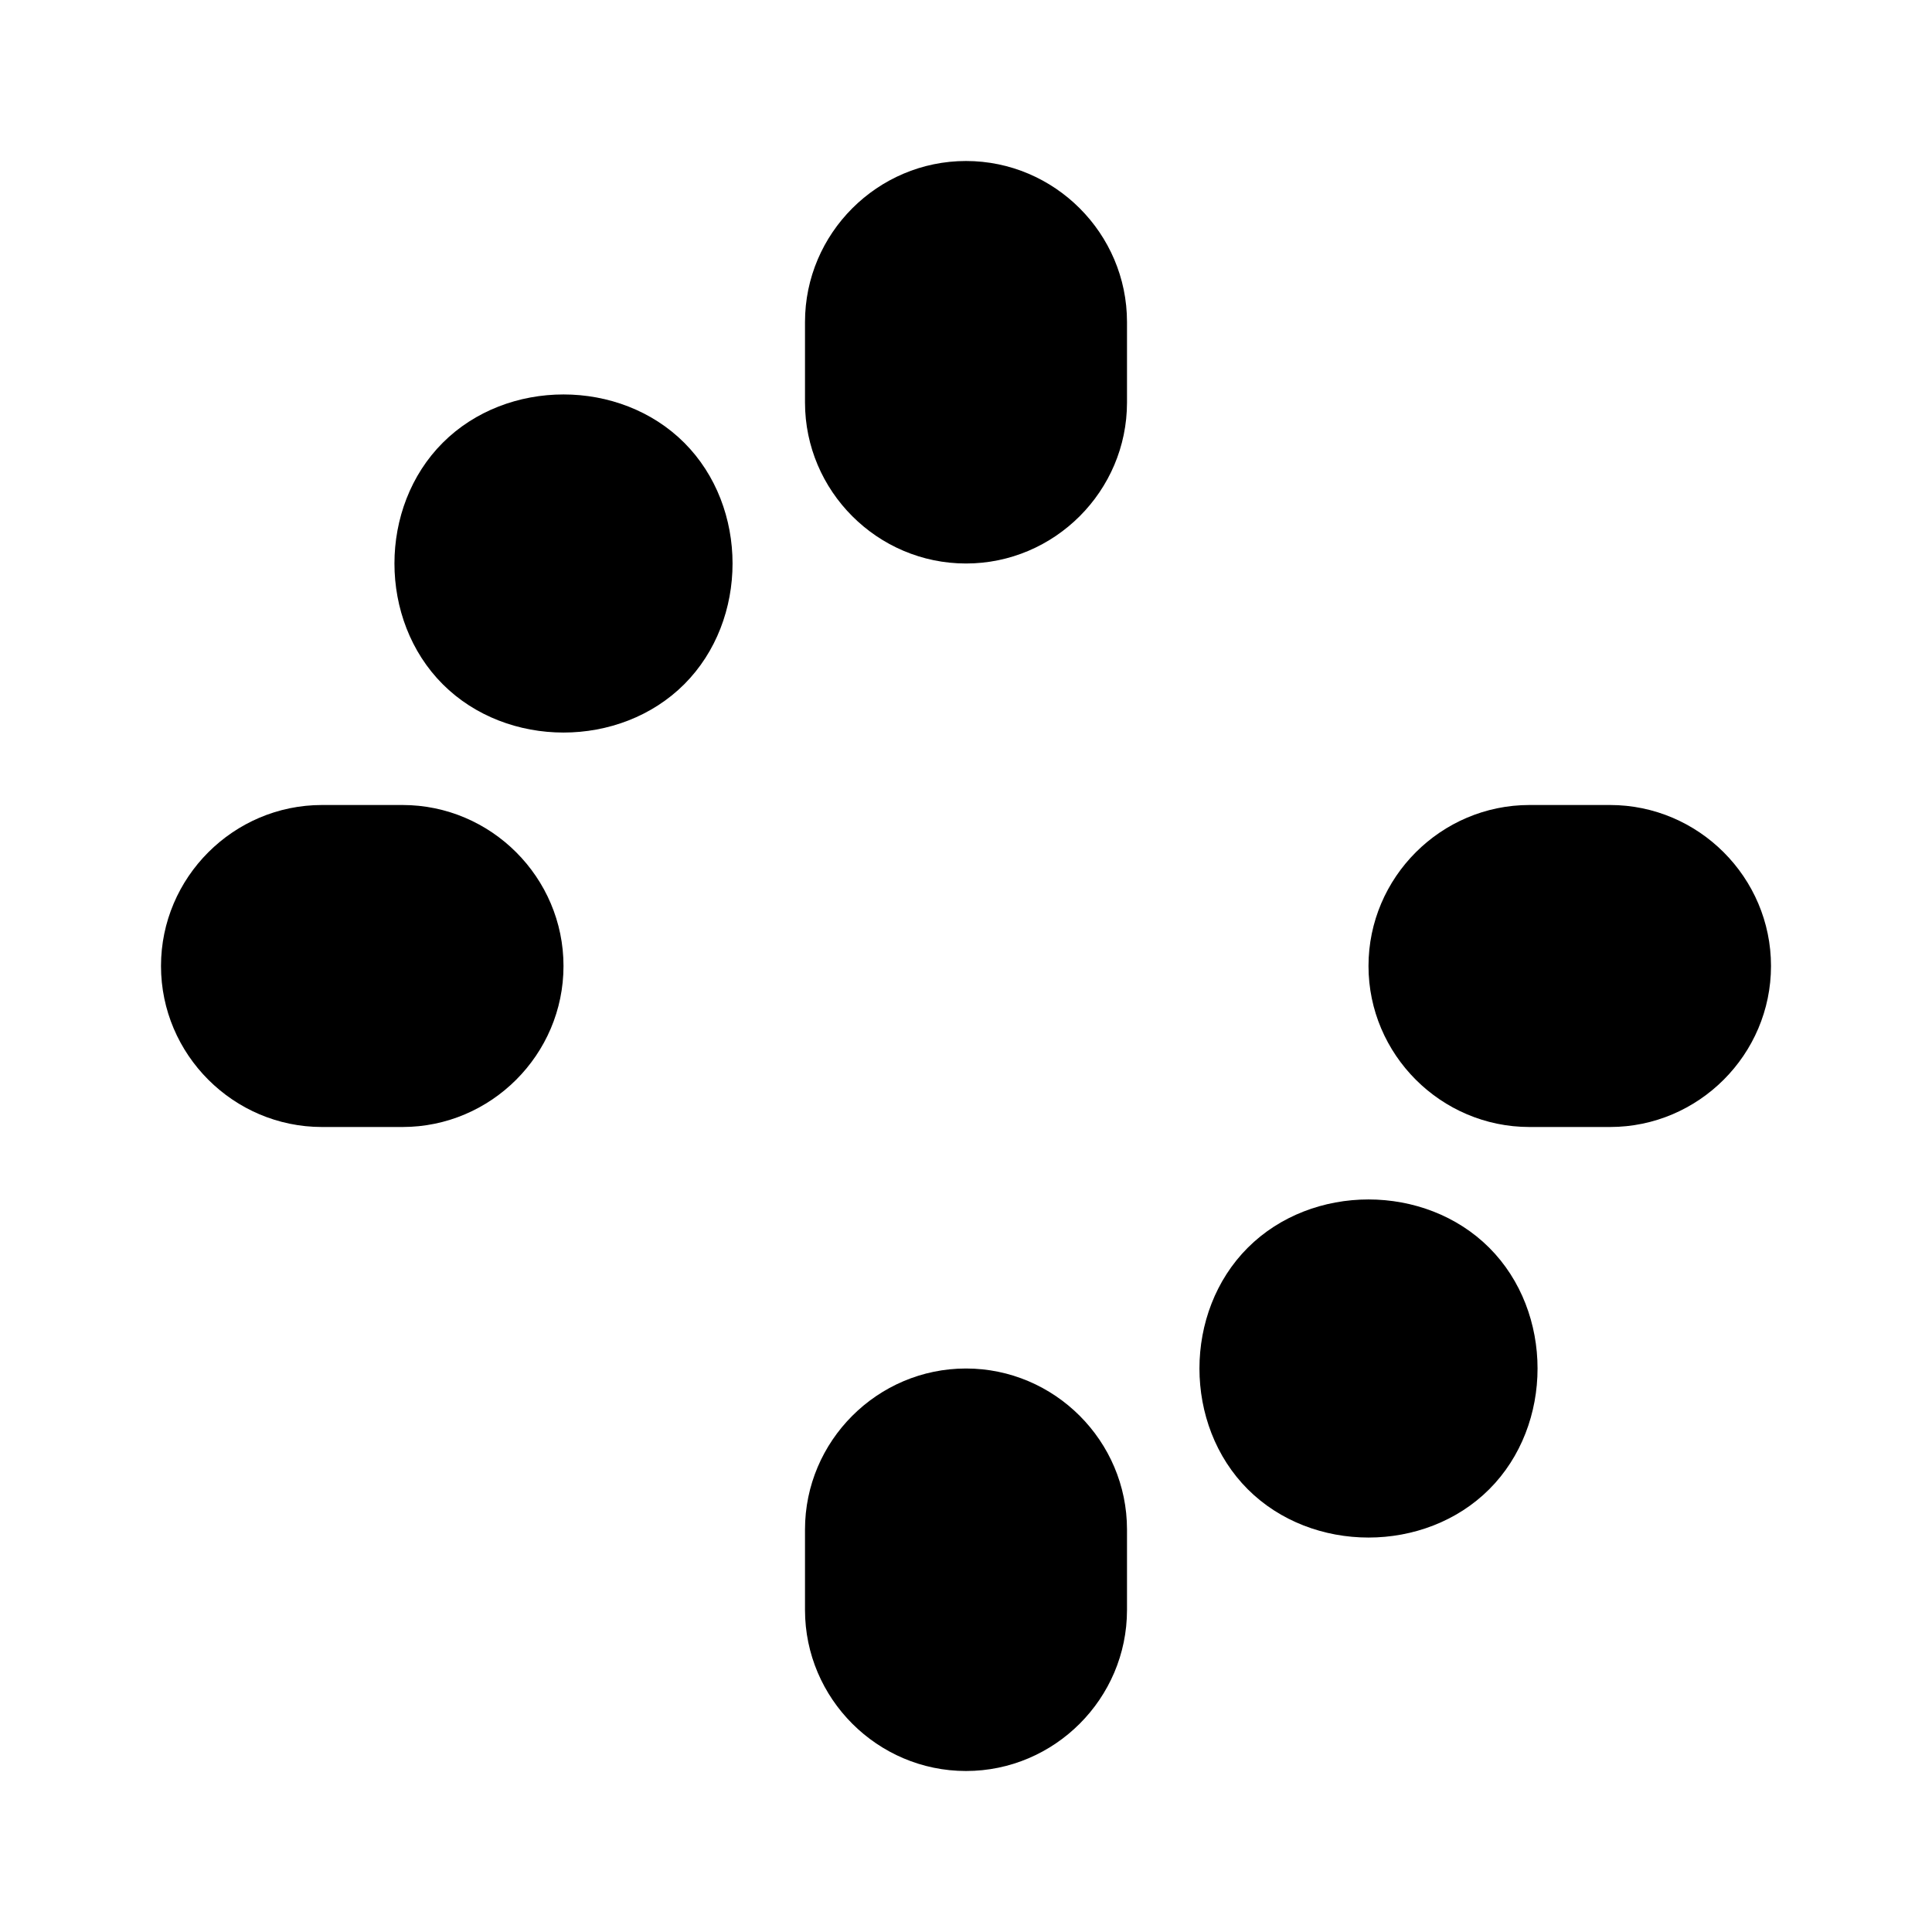 <svg width="24" height="24" viewBox="0 0 24 24" fill="none" xmlns="http://www.w3.org/2000/svg">
<path d="M12 2C13.1 2 14 2.9 14 4V5C14 6.1 13.1 7 12 7C10.9 7 10 6.1 10 5V4C10 2.9 10.9 2 12 2Z" fill="currentColor"/>
<path d="M12 17C13.1 17 14 17.9 14 19V20C14 21.1 13.1 22 12 22C10.9 22 10 21.1 10 20V19C10 17.9 10.9 17 12 17Z" fill="currentColor"/>
<path d="M7 12C7 13.1 6.1 14 5 14H4C2.9 14 2 13.1 2 12C2 10.9 2.9 10 4 10H5C6.1 10 7 10.9 7 12Z" fill="currentColor"/>
<path d="M20 14C21.1 14 22 13.1 22 12C22 10.9 21.1 10 20 10H19C17.9 10 17 10.9 17 12C17 13.1 17.9 14 19 14H20Z" fill="currentColor"/>
<path d="M8.5 8.5C9.3 7.7 9.3 6.3 8.5 5.5C7.7 4.7 6.3 4.7 5.5 5.5C4.7 6.3 4.7 7.7 5.5 8.5C6.3 9.3 7.7 9.3 8.5 8.5Z" fill="currentColor"/>
<path d="M18.5 18.5C19.3 17.7 19.3 16.3 18.5 15.5C17.7 14.7 16.3 14.7 15.5 15.5C14.7 16.3 14.7 17.7 15.5 18.5C16.3 19.3 17.7 19.3 18.5 18.5Z" fill="currentColor"/>
</svg>